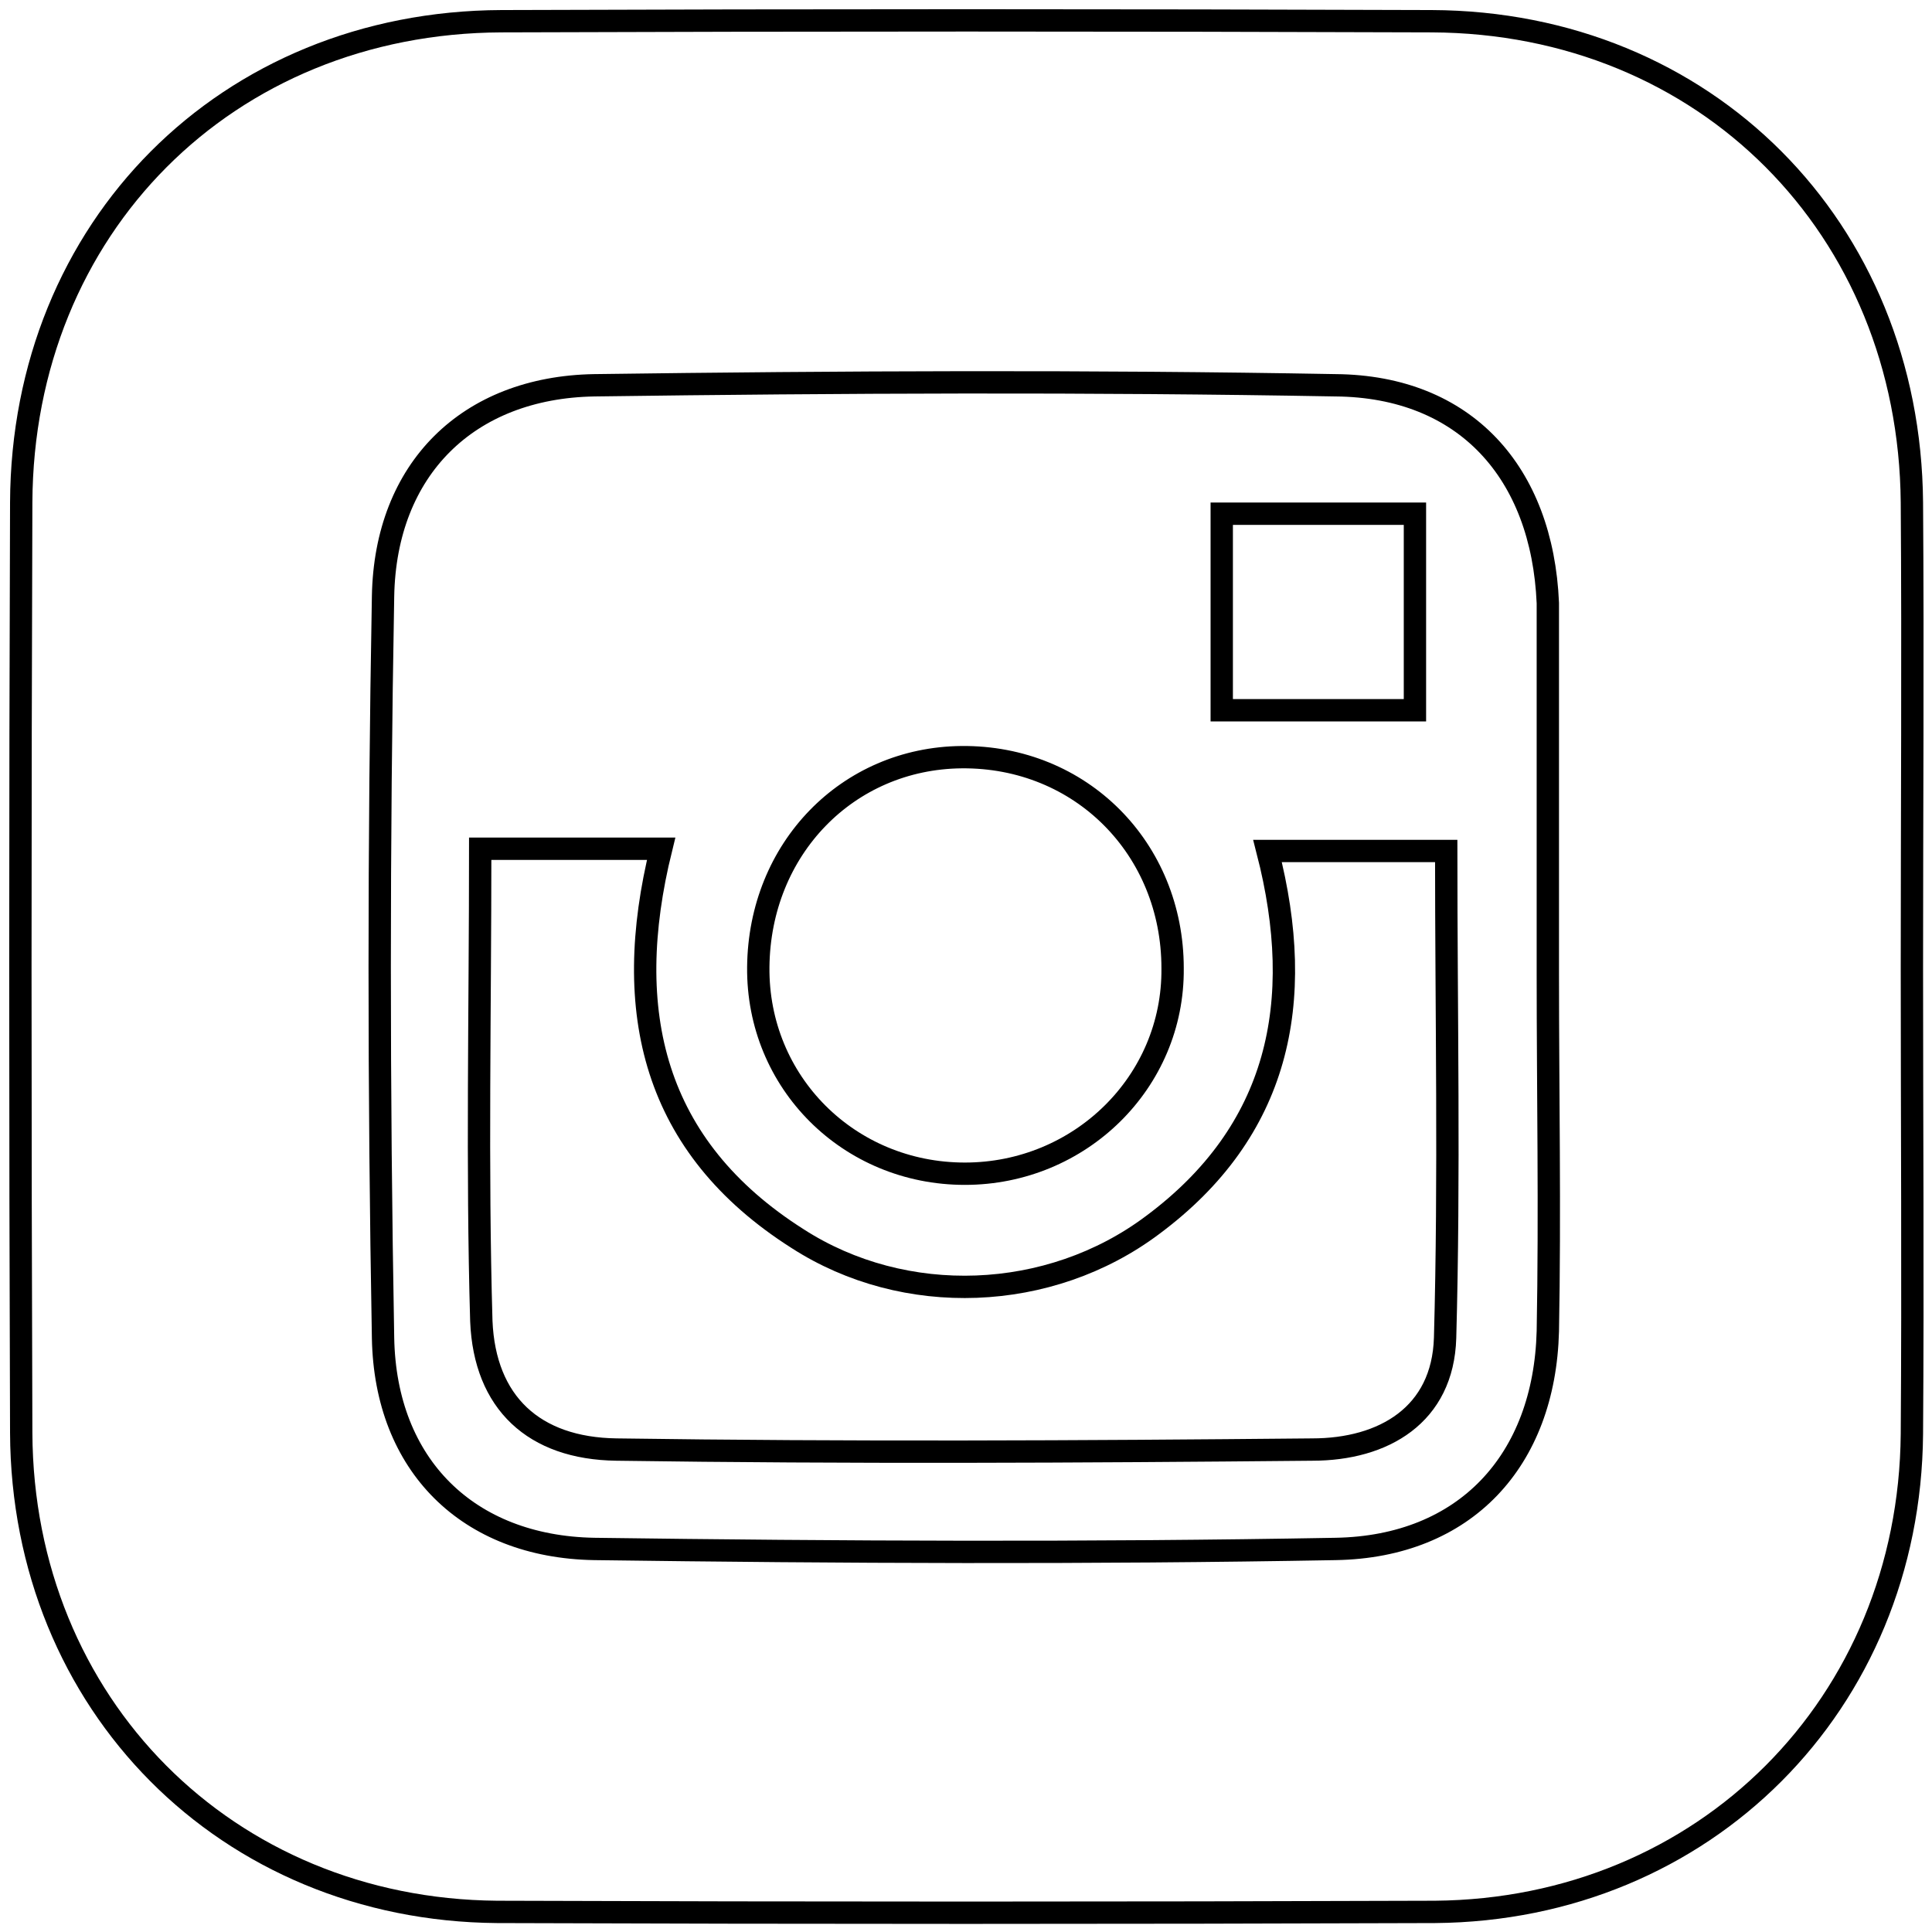 <?xml version="1.0" encoding="utf-8"?>
<!-- Generator: Adobe Illustrator 22.1.0, SVG Export Plug-In . SVG Version: 6.00 Build 0)  -->
<svg version="1.1" id="Layer_1" xmlns="http://www.w3.org/2000/svg" xmlns:xlink="http://www.w3.org/1999/xlink" x="0px" y="0px"
	 viewBox="0 0 173 173" style="enable-background:new 0 0 173 173;" xml:space="preserve">
<style type="text/css">
	.st0{fill:none;stroke:#010202;stroke-width:0.25;stroke-miterlimit:10;}
	.st1{fill:none;stroke:#000000;stroke-width:2;stroke-miterlimit:10;}
</style>
<g>
	<path class="st0" d="M429.2,80.4c0-5.3,0-10.5,0-15.8c0.1-9.2,7-16.2,16.2-16.2c10.6-0.1,21.2-0.1,31.8,0
		c9.2,0.1,16.1,7.1,16.2,16.2c0.1,10.6,0.1,21.2,0,31.8c-0.1,9-7,16-16,16.1c-10.7,0.1-21.4,0.1-32.1,0c-9-0.1-15.9-7.1-16-16.1
		C429.2,91.1,429.2,85.7,429.2,80.4z M463.8,100.1c0-1.3,0-2.5,0-3.6c0-3.6-0.1-7.2,0.1-10.8c0.1-3.5,1.8-5.2,4.8-5.2
		c3,0,4.4,1.4,4.7,4.9c0.2,2.7,0.2,5.3,0.2,8c0,2.2,0,4.4,0,6.6c2.7,0,5,0,7.2,0c0-6.4,0.2-12.7-0.1-18.9c-0.2-3.4-2.2-6-5.9-6.8
		c-4.2-0.9-8.1-0.6-11.3,3.1c-0.1-1.3-0.1-2.3-0.2-3.3c-2.4,0-4.6,0-6.8,0c0,8.7,0,17.3,0,26C458.9,100.1,461.2,100.1,463.8,100.1z
		 M441.7,74c0,8.8,0,17.3,0,26c2.9,0,5.7,0,8.6,0c0-8.8,0-17.3,0-26C447.4,74,444.7,74,441.7,74z M450.5,65c0-2.5-2.2-4.7-4.6-4.6
		c-2.3,0.1-4.4,2.2-4.5,4.5c-0.1,2.5,2,4.6,4.6,4.6C448.5,69.6,450.5,67.7,450.5,65z"/>
</g>
<g>
	<path class="st0" d="M333.8,80.5c0,5.3,0,10.5,0,15.8c-0.1,9.2-6.9,16.2-16.1,16.3c-10.7,0.1-21.4,0.1-32.1,0
		c-9-0.1-15.9-7.1-16-16.1c-0.1-10.6-0.1-21.2,0-31.8c0-9,6.9-16.1,16-16.2c10.7-0.1,21.4-0.1,32.1,0c9.1,0.1,16.1,7.1,16.1,16.3
		C333.8,69.9,333.8,75.2,333.8,80.5z M320.5,65.5c-4.1,1.3-4.1,1.3-7.9-0.3c-4.7-1.9-9.7,0.6-11,5.5c-0.3,1.2-0.3,2.4-0.5,3.7
		c-6.7-0.4-11.9-3.5-16.5-8.3c-1.9,4.1-0.9,7.4,2.2,10.5c-1.3-0.2-2.1-0.3-3.1-0.4c0.1,3.9,2.5,5.9,5.9,7.7
		c-1.3,0.1-2.1,0.2-3.1,0.3c1.2,3.4,3.9,4.6,7.7,5.5c-2.3,1.1-4,2-5.7,2.6c-1.7,0.5-3.6,0.7-5.6,1c0.7,0.4,1,0.6,1.4,0.8
		c13,6.4,28.4-0.5,32.5-14.4c1.1-3.6-0.2-8.2,4-10.8c-0.9,0.2-1.9,0.3-3,0.5C318.5,68.1,319.4,67,320.5,65.5z"/>
</g>
<g>
	<path class="st0" d="M413.5,80.5c0,5.3,0,10.5,0,15.8c-0.1,9.2-7,16.2-16.2,16.2c-10.6,0.1-21.2,0.1-31.8,0
		c-9.2,0-16.1-7-16.1-16.2c0-10.6-0.1-21.2,0-31.8c0.1-9,7-16,16-16.1c10.7-0.1,21.4-0.1,32.1,0c9,0.1,15.9,7.1,16,16.1
		C413.5,69.8,413.5,75.2,413.5,80.5z M381.4,95.2c0-0.2,0-0.4,0-0.6c4.3,0,8.7,0.1,13,0c4.4-0.1,6.3-1.9,6.5-6.3
		c0.2-5.2,0.2-10.5,0-15.8c-0.1-4.2-2-6.2-6.2-6.3c-8.8-0.2-17.7-0.2-26.5,0c-4.4,0.1-6.2,2.1-6.4,6.4c-0.2,5.3-0.2,10.5,0,15.8
		c0.1,4.2,2.1,5.9,6.3,6.2C372.6,94.8,377,95,381.4,95.2z"/>
	<path class="st0" d="M388.2,80.1c-3.8,2-7.1,3.8-10.7,5.8c0-3.9,0-7.5,0-11.6C381,76.1,384.3,78,388.2,80.1z"/>
</g>
<g>
	<path class="st1" d="M138.6,87.2C138.6,87.2,138.6,87.2,138.6,87.2c0-10.6,0-21.2,0-31.9c0-0.4,0-0.9,0-1.3
		c-0.5-11.7-7.4-19.4-19-19.5c-22.1-0.4-44.3-0.3-66.4,0c-11.3,0.2-18.7,7.5-18.9,18.9c-0.4,22.1-0.4,44.3,0,66.4
		c0.2,11.4,7.6,18.7,18.9,18.9c22.1,0.3,44.3,0.4,66.4,0c11.6-0.2,18.7-7.9,19-19.5C138.8,108.4,138.6,97.8,138.6,87.2z"/>
	<path class="st1" d="M43,76c5.9,0,10.9,0,16.2,0c-3.6,14.6-0.7,26.7,12.2,34.9c9.6,6.2,22.6,5.7,31.8-1.2
		c11.3-8.4,13.8-19.9,10.3-33.5c5.3,0,10.4,0,16,0c0,14.6,0.3,29.1-0.1,43.6c-0.2,6.9-5.5,10-11.9,10c-20.8,0.2-41.6,0.3-62.3,0
		c-7.4-0.1-11.8-4.2-12.1-11.5C42.7,104.5,43,90.6,43,76z"/>
	<path class="st1" d="M86.4,105.1c-10.4,0-18.6-8.2-18.5-18.5c0.1-10.6,8-18.7,18.2-18.8C96.8,67.7,105,76,105,86.7
		C105.1,96.9,96.7,105.1,86.4,105.1z"/>
	<path class="st1" d="M126.7,63.6c-6,0-11.4,0-17.3,0c0-5.9,0-11.5,0-17.6c5.6,0,11.2,0,17.3,0C126.7,51.6,126.7,57.3,126.7,63.6z"
		/>
</g>
<path class="st1" d="M171.2,86.7c0,13.9,0.1,27.8,0,41.7c-0.2,24.2-18.6,42.6-42.7,42.8c-28,0.1-56,0.1-84,0
	C20.3,171,2,152.6,1.9,128.3c-0.1-27.8-0.1-55.6,0-83.3c0.1-24.6,18.4-43,43-43.1c27.8-0.1,55.6-0.1,83.3,0
	C152.7,2,171,20.4,171.2,45C171.3,58.9,171.2,72.8,171.2,86.7z"/>
</svg>
